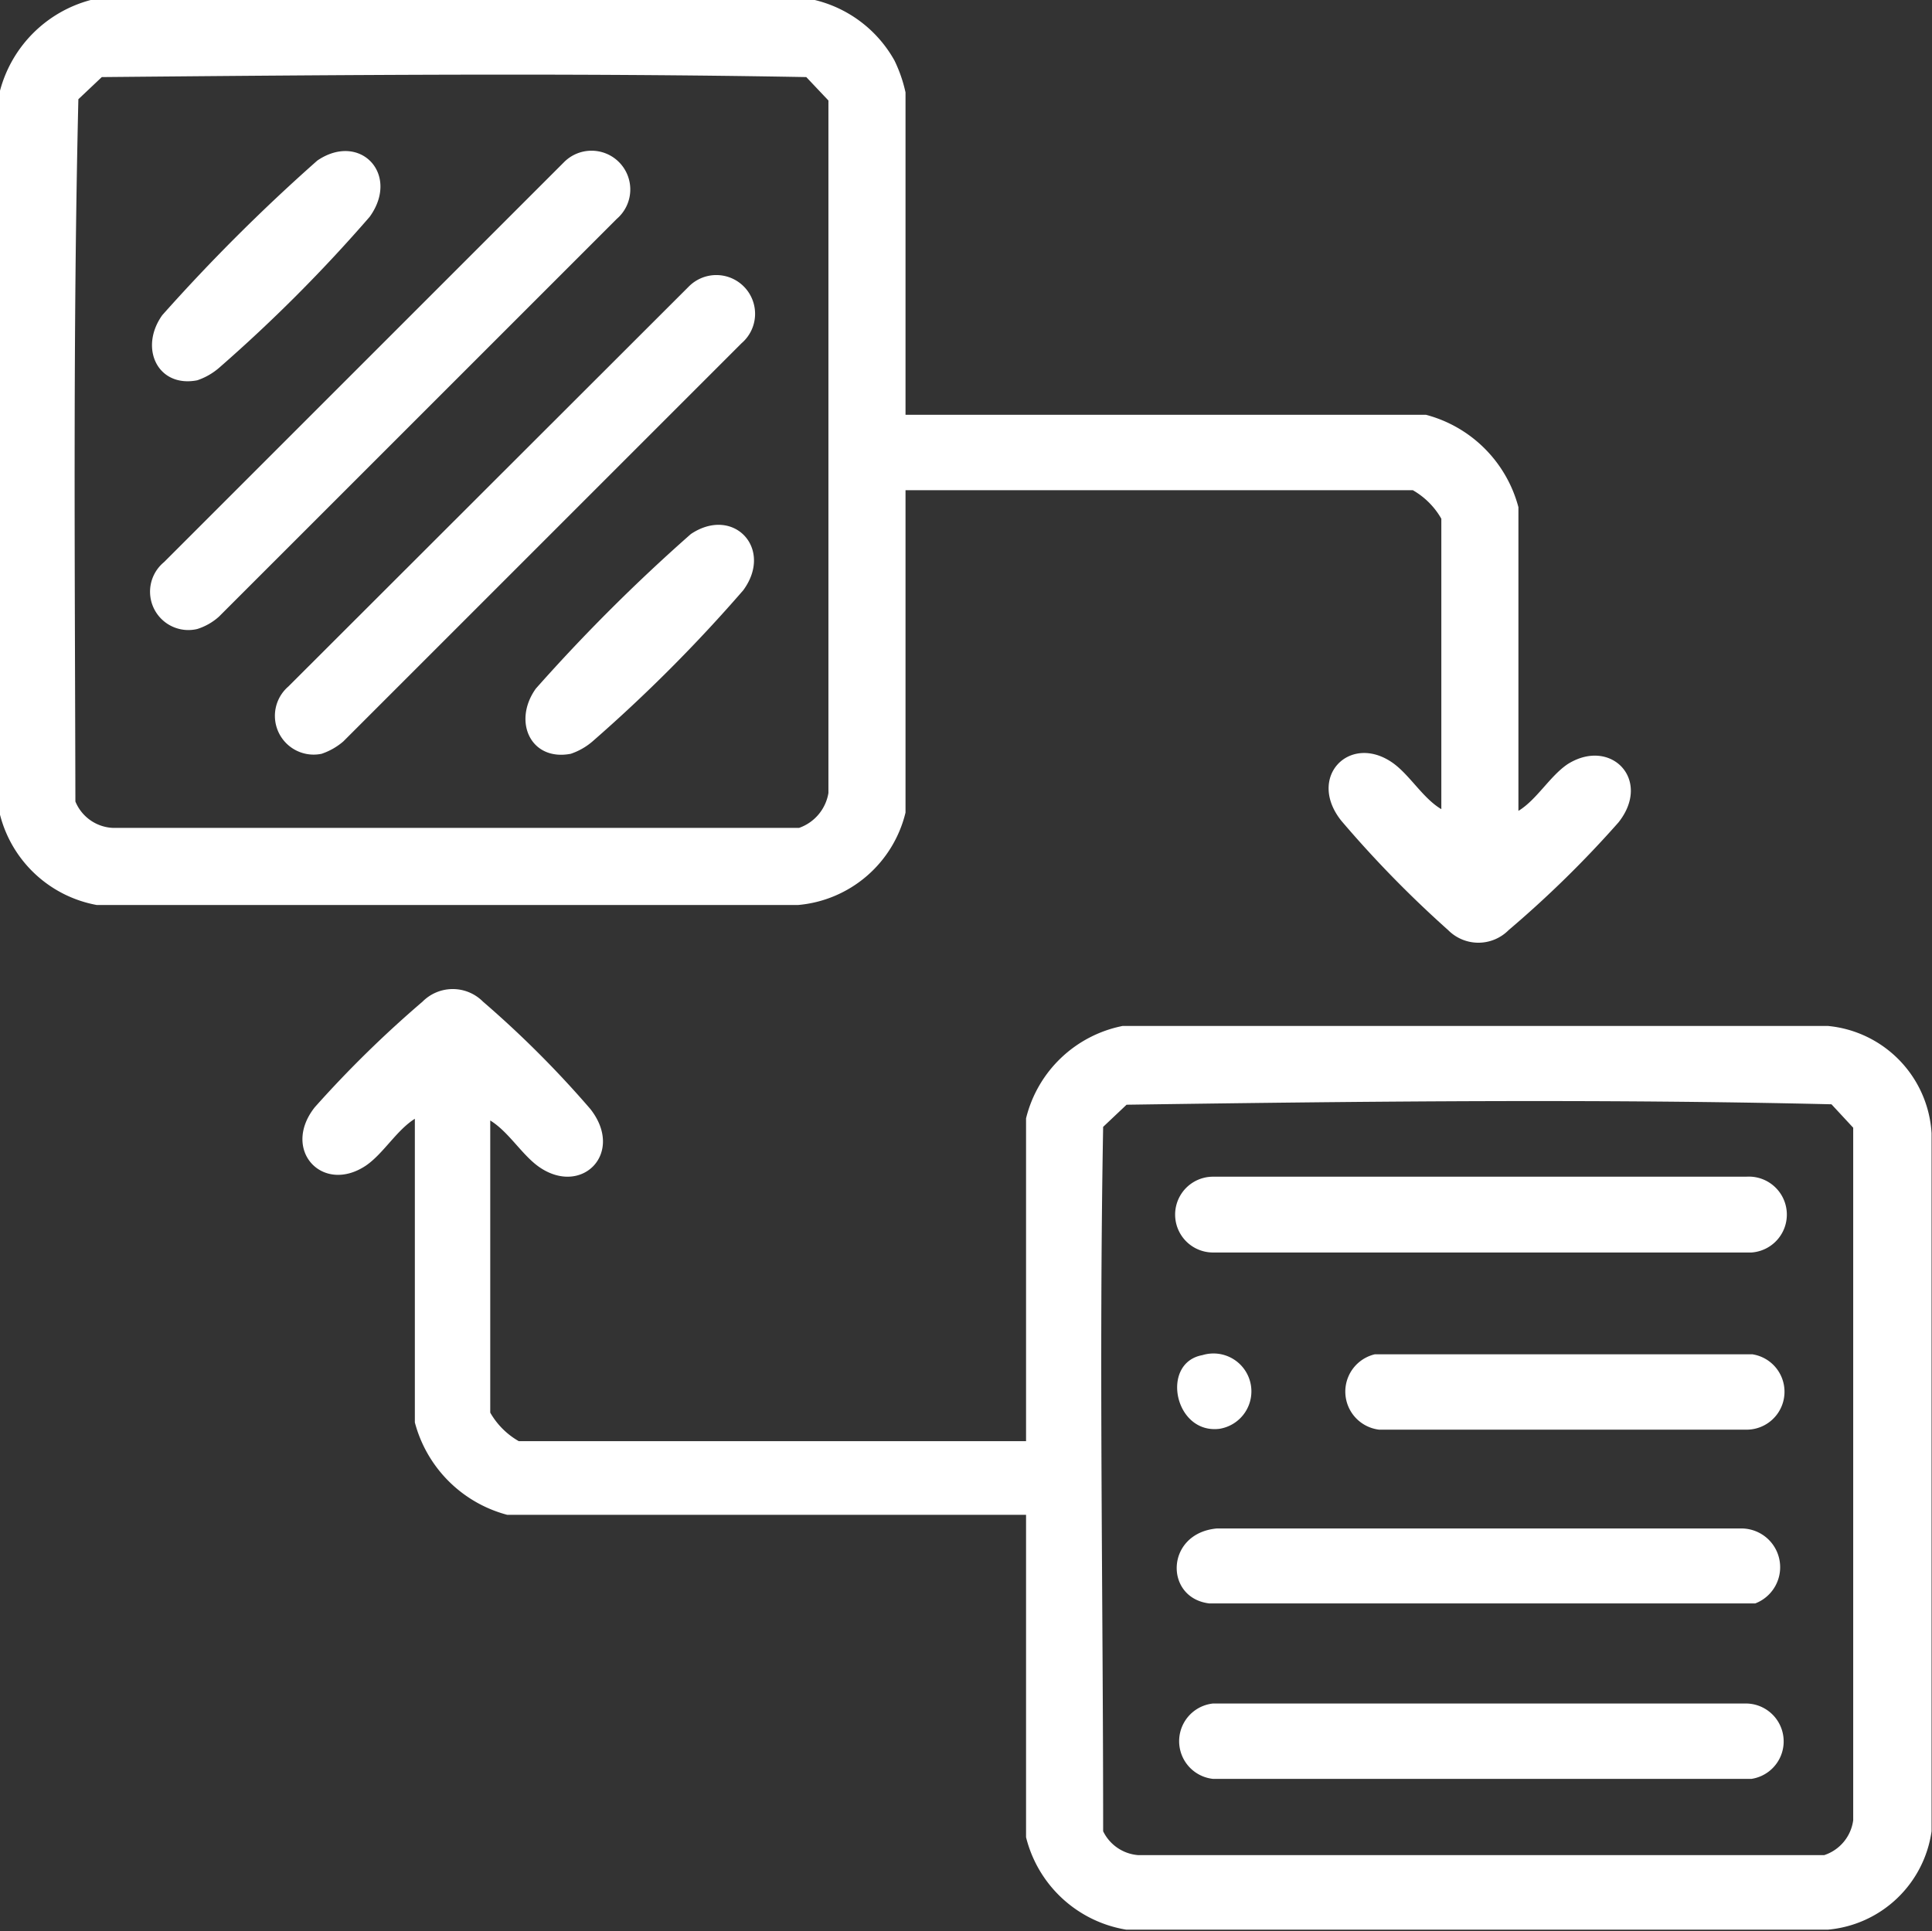 <svg xmlns="http://www.w3.org/2000/svg" viewBox="0 0 45.36 45.35"><rect x="0" y="0" width="45.36" height="45.35" fill="#333333" stroke="none"/><defs><style>.cls-1{fill:#fff;}</style></defs><title>service10</title><g id="Layer_2" data-name="Layer 2"><g id="Layer_1-2" data-name="Layer 1"><path class="cls-1" d="M2.27,21.25H18.74a2.85,2.85,0,0,0,2.52-2.17V11.51H33.17a1.8,1.8,0,0,1,.67.67V19c-.44-.26-.75-.82-1.16-1.1-1-.68-2,.35-1.19,1.37A26.16,26.16,0,0,0,34,21.84a1,1,0,0,0,1.42,0A25.18,25.18,0,0,0,38,19.31c.79-1-.18-2-1.19-1.37-.42.28-.73.84-1.16,1.1V11.91a3.05,3.05,0,0,0-2.17-2.17H21.26V2.17A3.32,3.32,0,0,0,21,1.42,2.93,2.93,0,0,0,19.13,0h-17A3,3,0,0,0,0,2.13v17A2.88,2.88,0,0,0,2.27,21.25ZM1.84,2.33l.55-.52c5.5-.05,11-.1,16.54,0l.52.55,0,16.26a1.05,1.05,0,0,1-.69.82l-16.1,0a1,1,0,0,1-.89-.62C1.76,13.37,1.71,7.82,1.84,2.33Z"/><path class="cls-1" d="M24.09,26.26v7.58H12.18a1.8,1.8,0,0,1-.67-.67V26.31c.44.27.75.82,1.16,1.1,1,.68,2-.34,1.19-1.37a24,24,0,0,0-2.52-2.52,1,1,0,0,0-1.42,0A26.16,26.16,0,0,0,7.39,26c-.79,1,.18,2.05,1.2,1.37.41-.28.72-.83,1.15-1.1v7.13a3.05,3.05,0,0,0,2.17,2.17H24.09v7.57a2.91,2.91,0,0,0,2.35,2.17H42.92A2.7,2.7,0,0,0,45.35,43V26.61a2.69,2.69,0,0,0-2.44-2.52H26.36A2.92,2.92,0,0,0,24.09,26.26ZM43,25.93l.51.55,0,16.26a1,1,0,0,1-.68.82l-16.11,0A1,1,0,0,1,25.9,43c0-5.5-.1-11,0-16.54l.55-.52C32,25.86,37.53,25.8,43,25.93Z"/><path class="cls-1" d="M7.55,17.7a1.53,1.53,0,0,0,.51-.29l9.35-9.35a.91.91,0,1,0-1.24-1.33l-9.4,9.39A.91.91,0,0,0,7.55,17.7Z"/><path class="cls-1" d="M4.63,14.77a1.38,1.38,0,0,0,.51-.29l9.34-9.34a.91.91,0,1,0-1.24-1.33L3.85,13.2A.9.9,0,0,0,4.63,14.77Z"/><path class="cls-1" d="M16.22,12.54a41.56,41.56,0,0,0-3.64,3.63c-.55.77-.12,1.71.82,1.53a1.53,1.53,0,0,0,.51-.29,35.94,35.94,0,0,0,3.54-3.55C18.17,12.88,17.22,11.87,16.22,12.54Z"/><path class="cls-1" d="M4.63,8.93a1.53,1.53,0,0,0,.51-.29A35.94,35.94,0,0,0,8.68,5.09c.72-1-.23-2-1.23-1.32A43,43,0,0,0,3.81,7.4C3.26,8.17,3.7,9.11,4.63,8.93Z"/><path class="cls-1" d="M41,40H28.48a.89.89,0,0,0,0,1.77l12.64,0A.89.89,0,0,0,41,40Z"/><path class="cls-1" d="M28.39,37.65l12.82,0a.91.91,0,0,0-.33-1.76H28.57C27.36,36,27.33,37.52,28.39,37.65Z"/><path class="cls-1" d="M28.48,29.41l12.64,0A.89.89,0,0,0,41,27.63H28.48A.89.89,0,0,0,28.48,29.41Z"/><path class="cls-1" d="M41.14,31.8H32.28a.9.9,0,0,0,.1,1.77H41A.89.89,0,0,0,41.14,31.8Z"/><path class="cls-1" d="M28.63,33.55a.89.89,0,1,0-.4-1.73C27.24,32,27.57,33.68,28.63,33.55Z"/></g></g></svg>